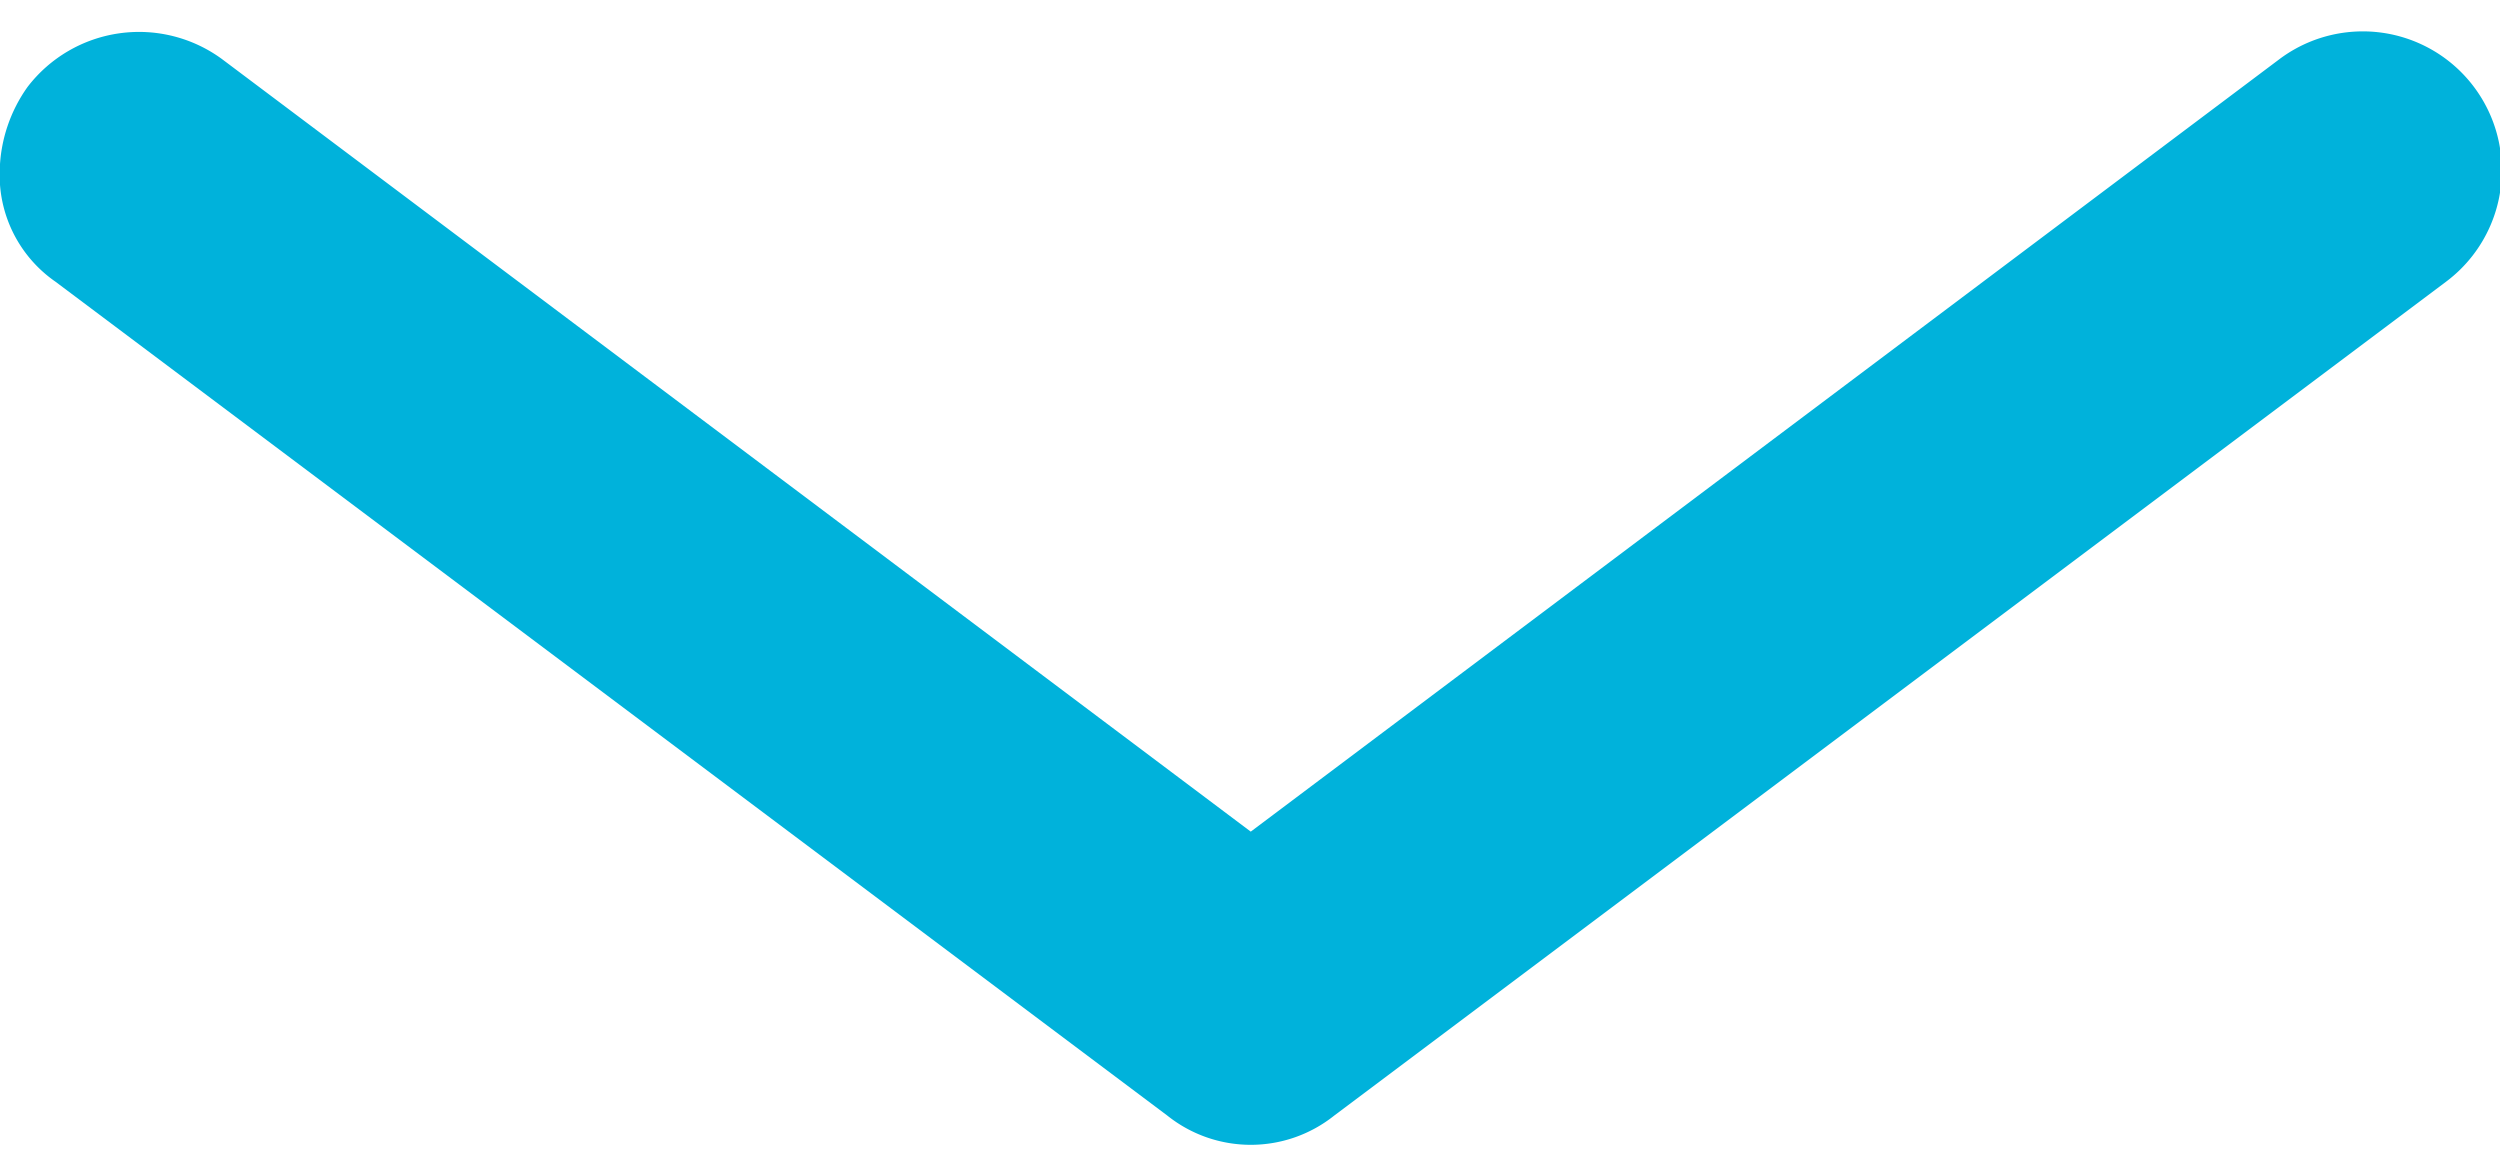 <?xml version="1.0" encoding="UTF-8" standalone="no"?>
<svg xmlns="http://www.w3.org/2000/svg" height="8" viewBox="0 0 17.985 8" width="17">
  <path d="M45.5,47.019a.933.933,0,0,0-.4-.8l-8-6a.962.962,0,0,0-1.2,0l-8,6a1,1,0,1,0,1.2,1.6l7.4-5.557,7.4,5.557a1.01,1.01,0,0,0,1.4-.2A1.077,1.077,0,0,0,45.5,47.019Z" data-name="Path 3187" fill="#00b2db" id="Path_3187" transform="translate(45.498 48.013) rotate(180)"/>
</svg>
